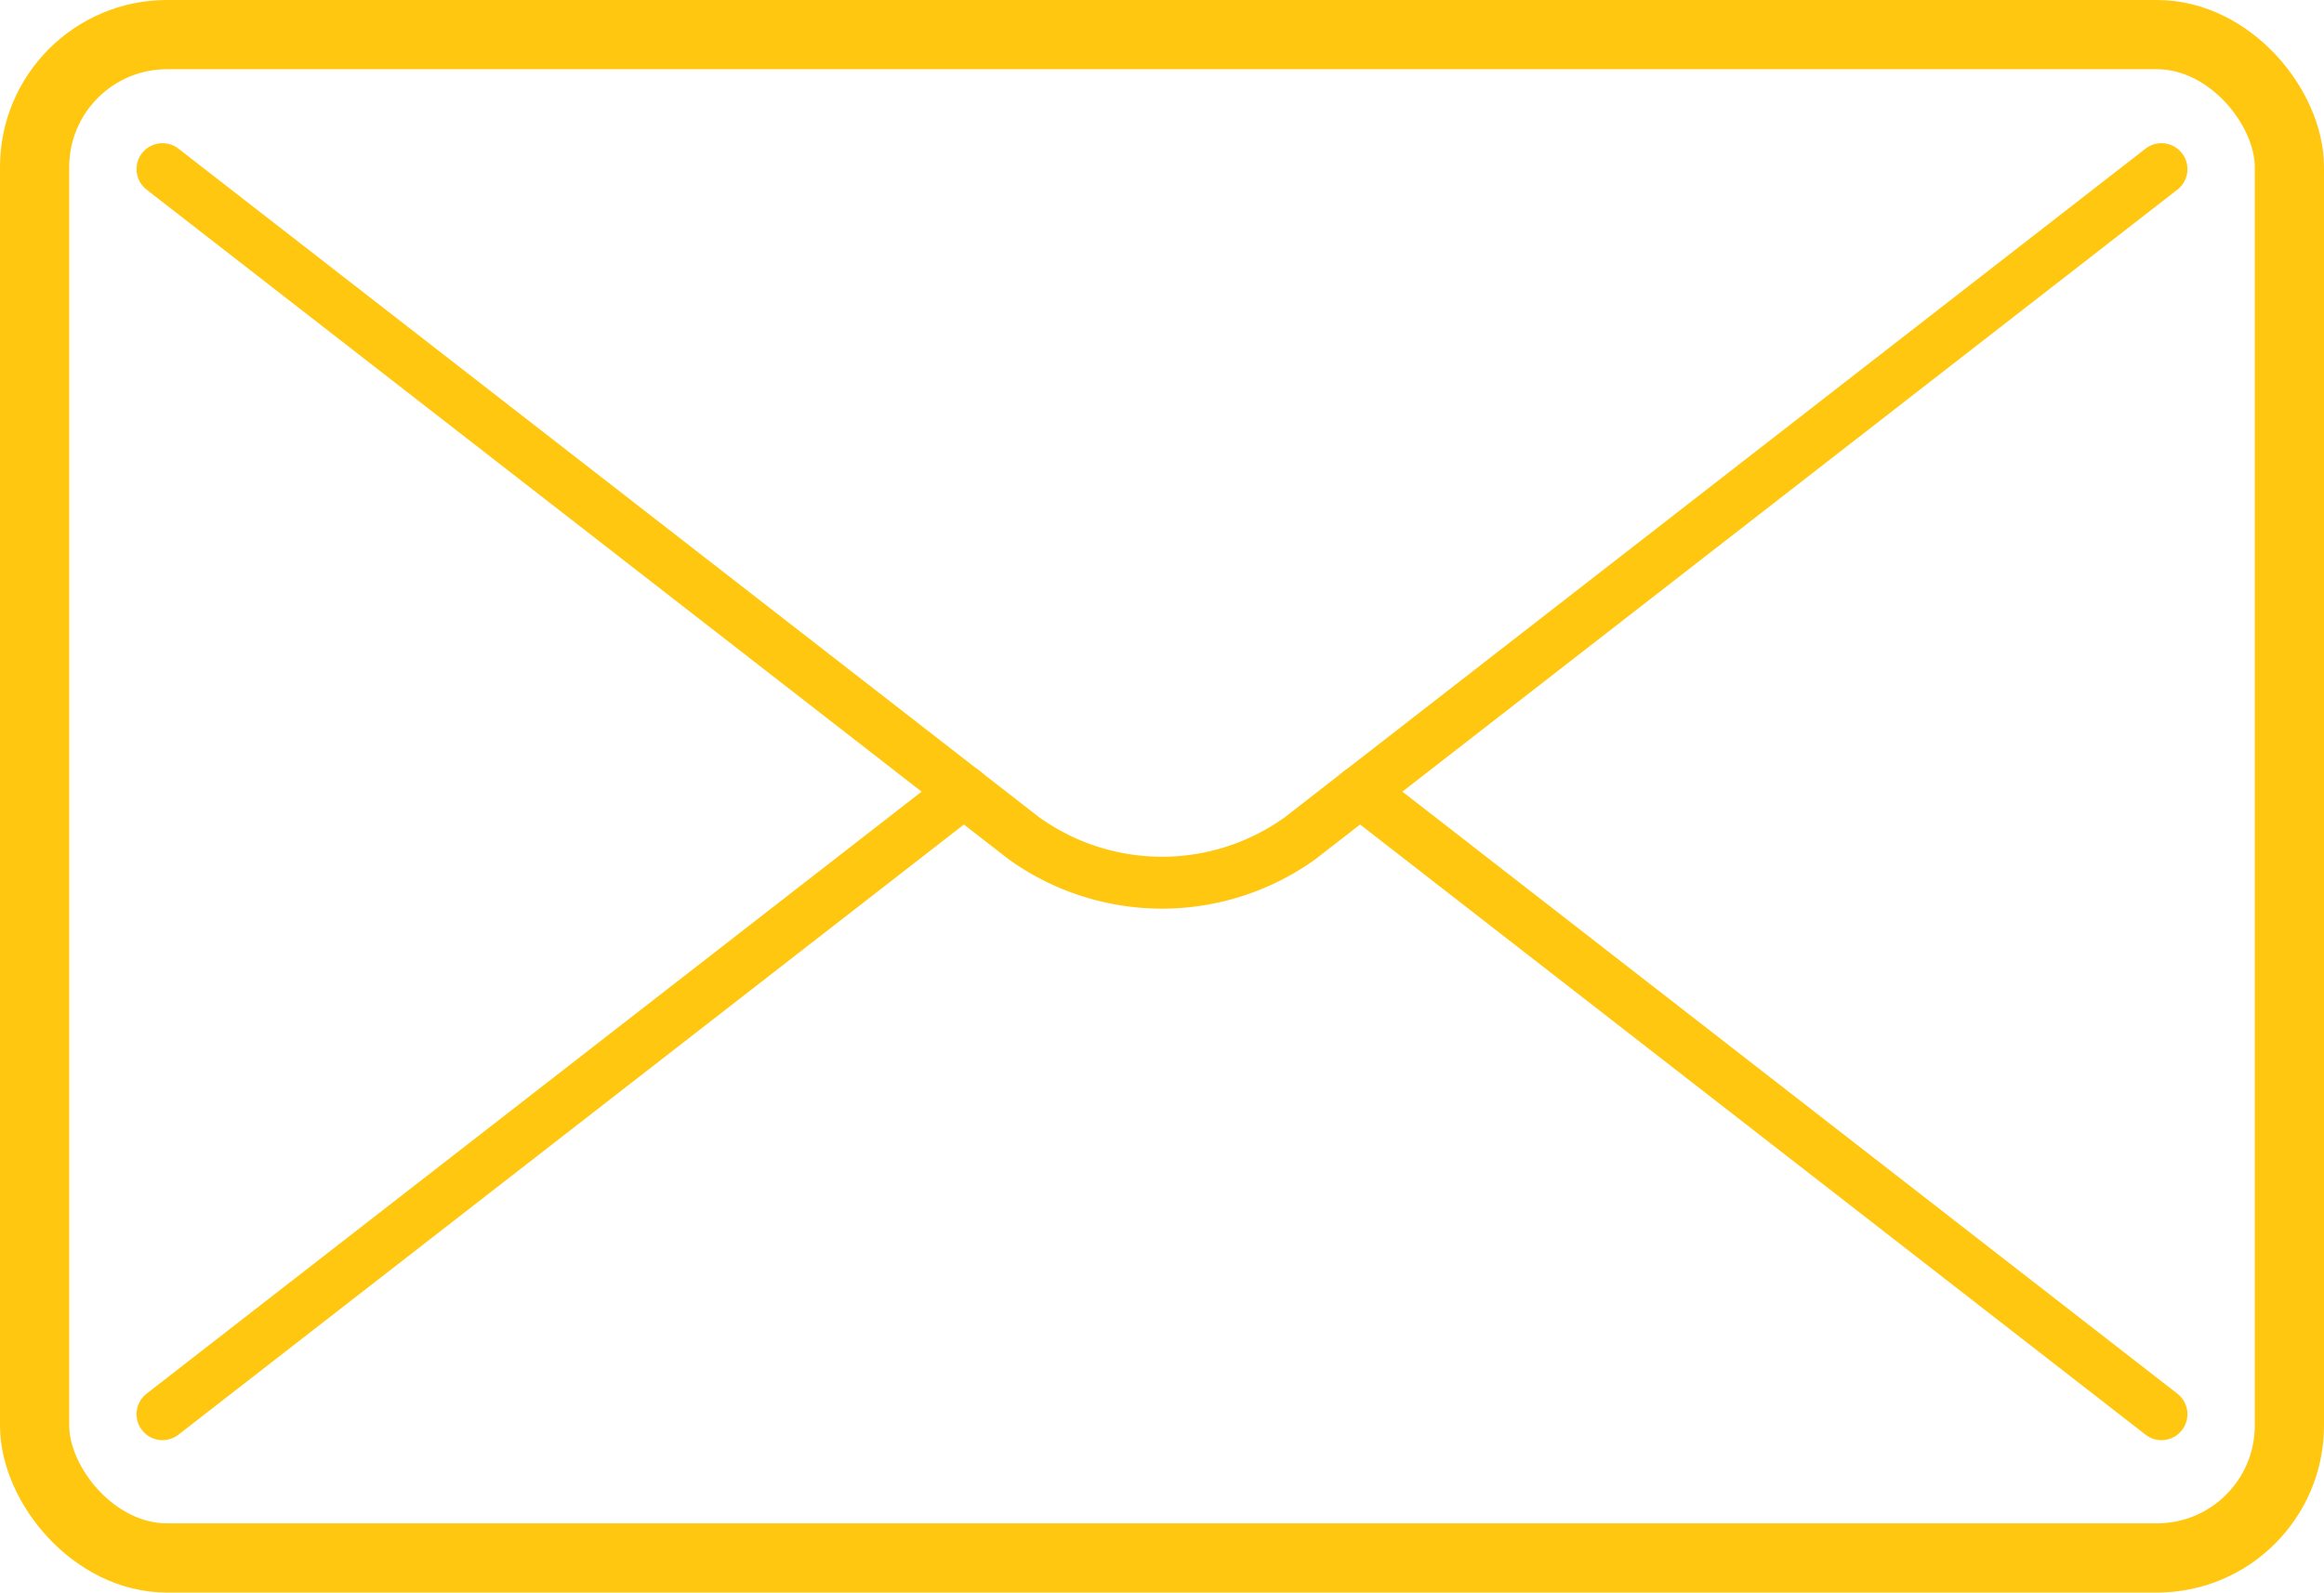 <svg xmlns="http://www.w3.org/2000/svg" viewBox="0 0 67.151 46.026"><defs><style>.cls-1,.cls-2{fill:none;stroke:#ffc70f;stroke-linecap:round;stroke-linejoin:round;}.cls-1{stroke-width:2px;}.cls-2{stroke-width:1.5px;}</style></defs><title>icon_mail_white</title><g id="Ebene_2" data-name="Ebene 2"><g id="Ebene_1-2" data-name="Ebene 1"><rect class="cls-1" x="1" y="1" width="65.151" height="44.026" rx="3.827"/><line class="cls-2" x1="4.695" y1="40.871" x2="27.852" y2="22.879"/><line class="cls-2" x1="39.299" y1="22.879" x2="62.455" y2="40.871"/><line class="cls-2" x1="4.695" y1="4.888" x2="27.852" y2="22.879"/><line class="cls-2" x1="39.299" y1="22.879" x2="62.455" y2="4.888"/><path class="cls-2" d="M39.299,22.879l-1.733,1.347a6.842,6.842,0,0,1-7.981,0l-1.733-1.347"/></g></g></svg>